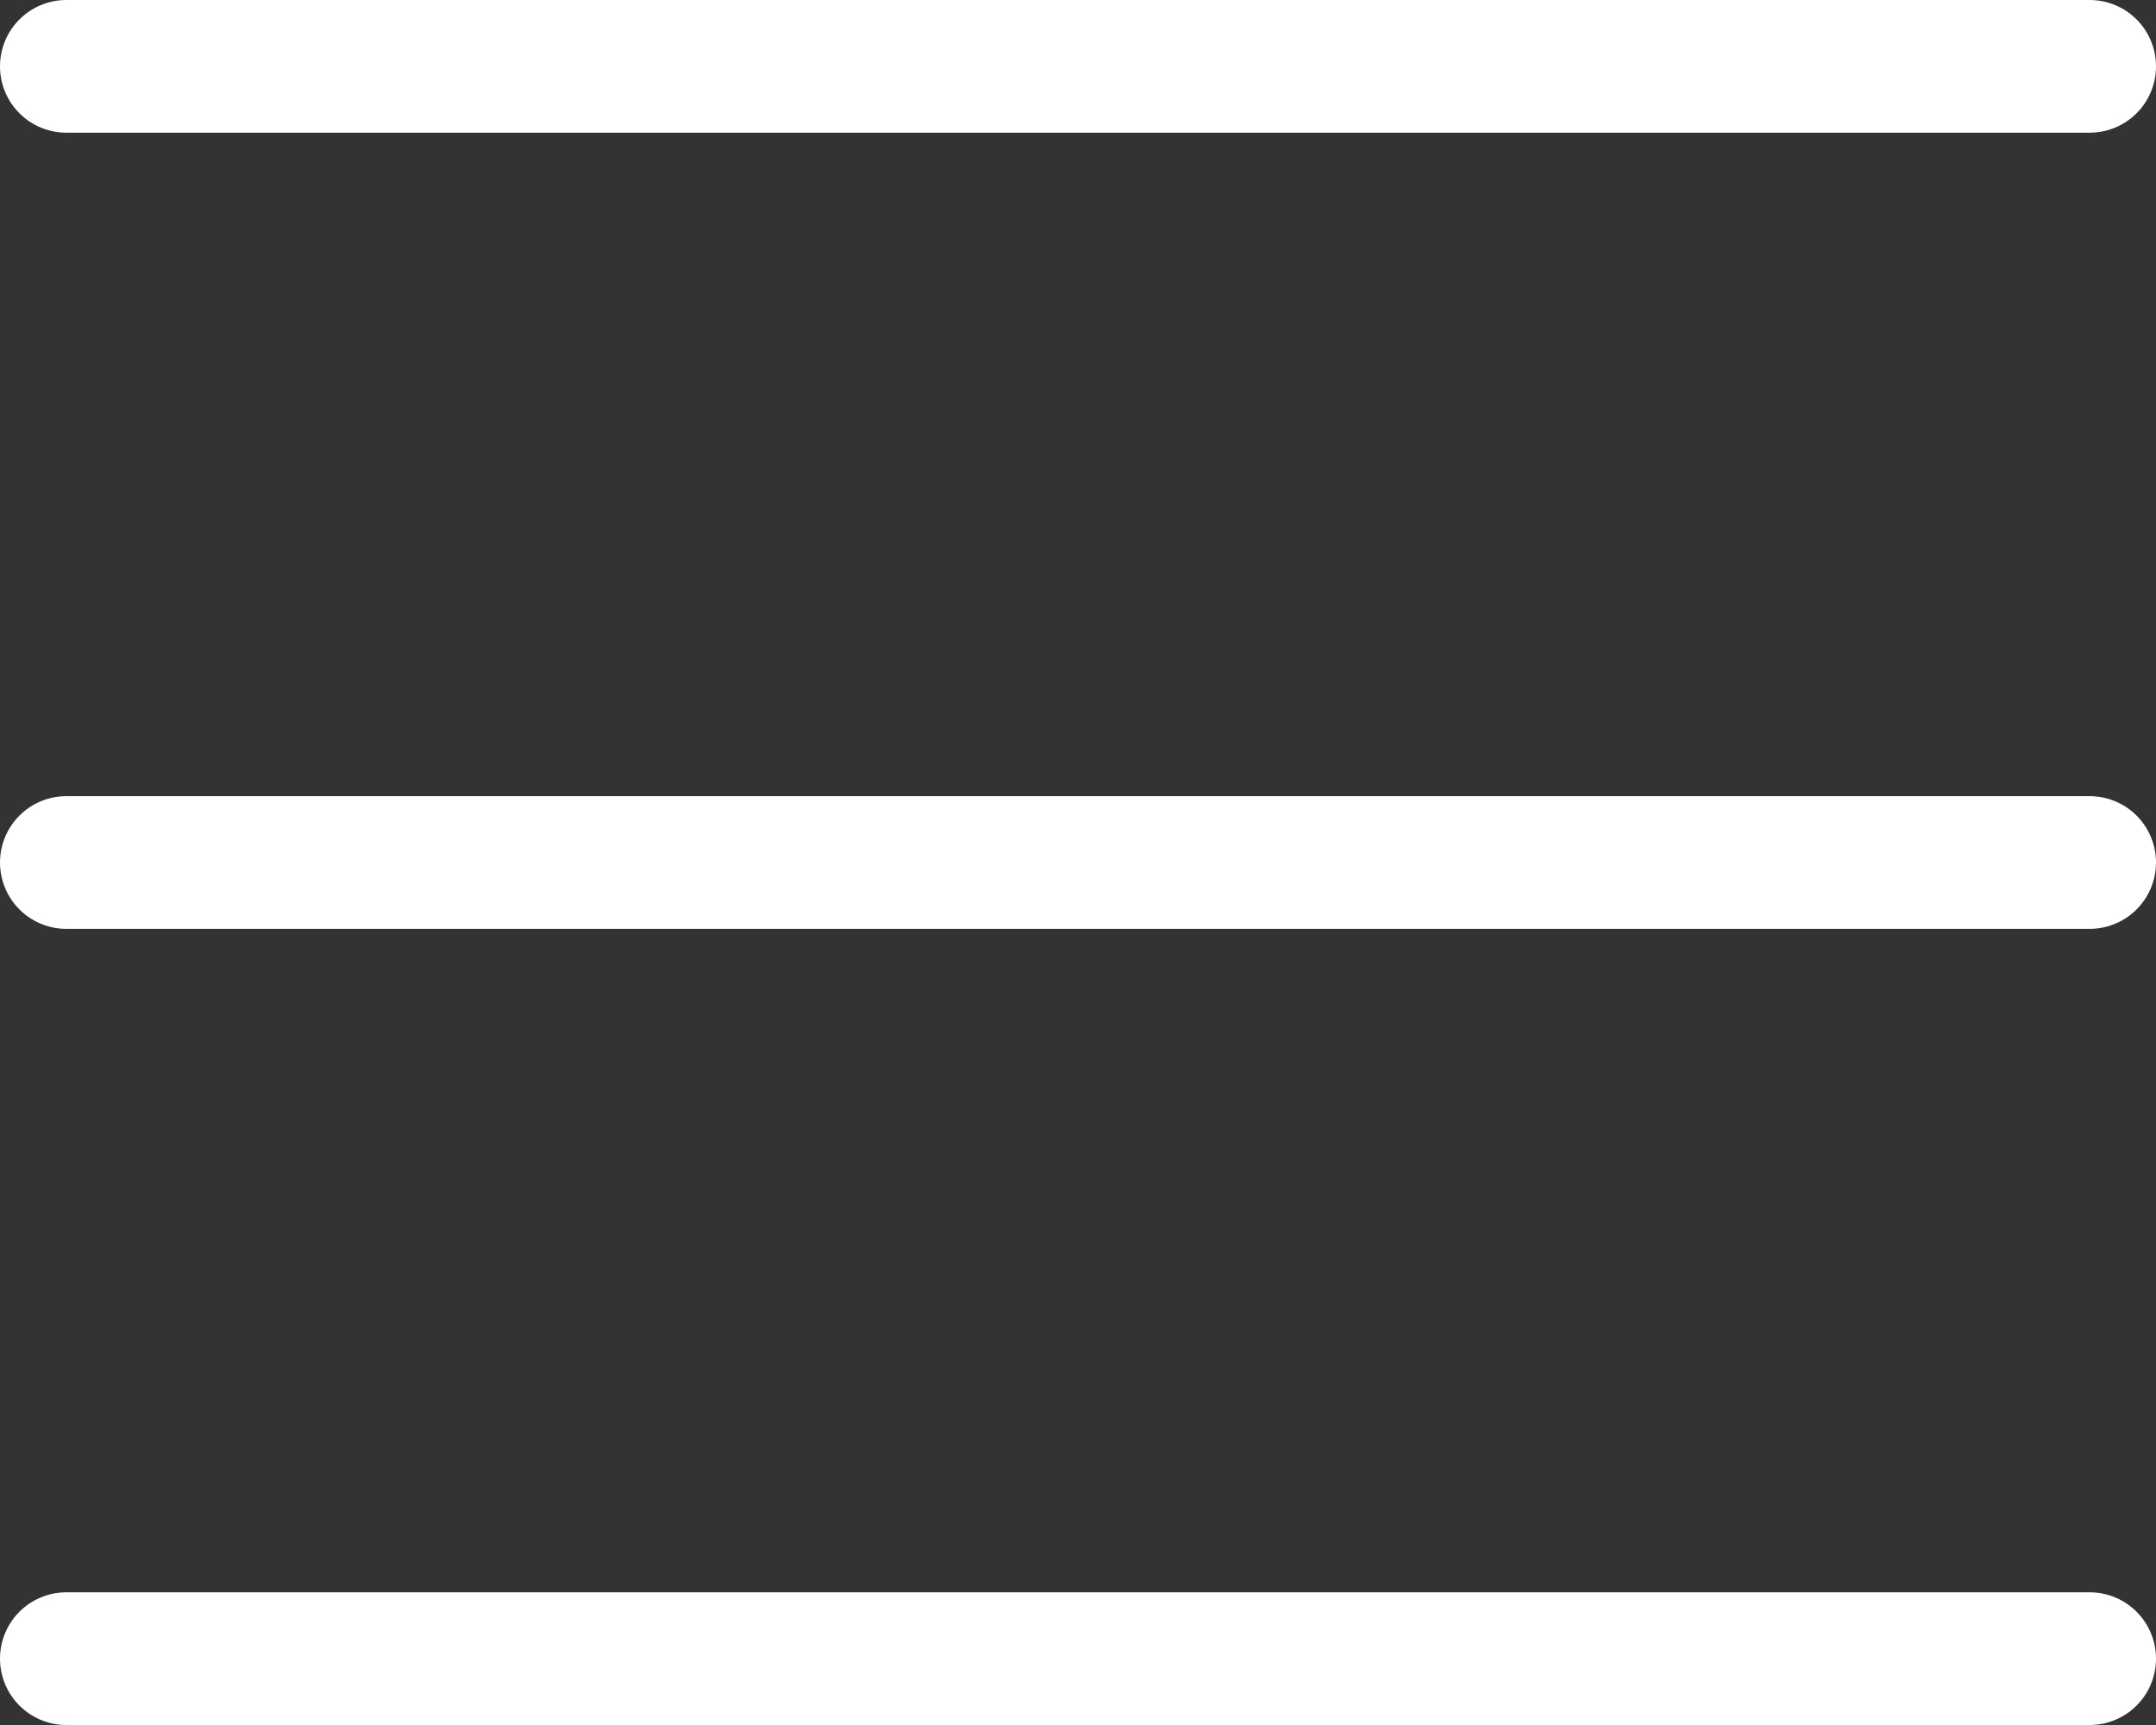 <svg width="65" height="52" viewBox="0 0 65 52" fill="none" xmlns="http://www.w3.org/2000/svg">
<rect x="0" y="0" width="65" height="52" fill="#333333" stroke="none"/>
<path d="M2 26H32.5H63M2 50H63M2 2H63" stroke="white" stroke-width="4" stroke-linecap="round"/>
</svg>
